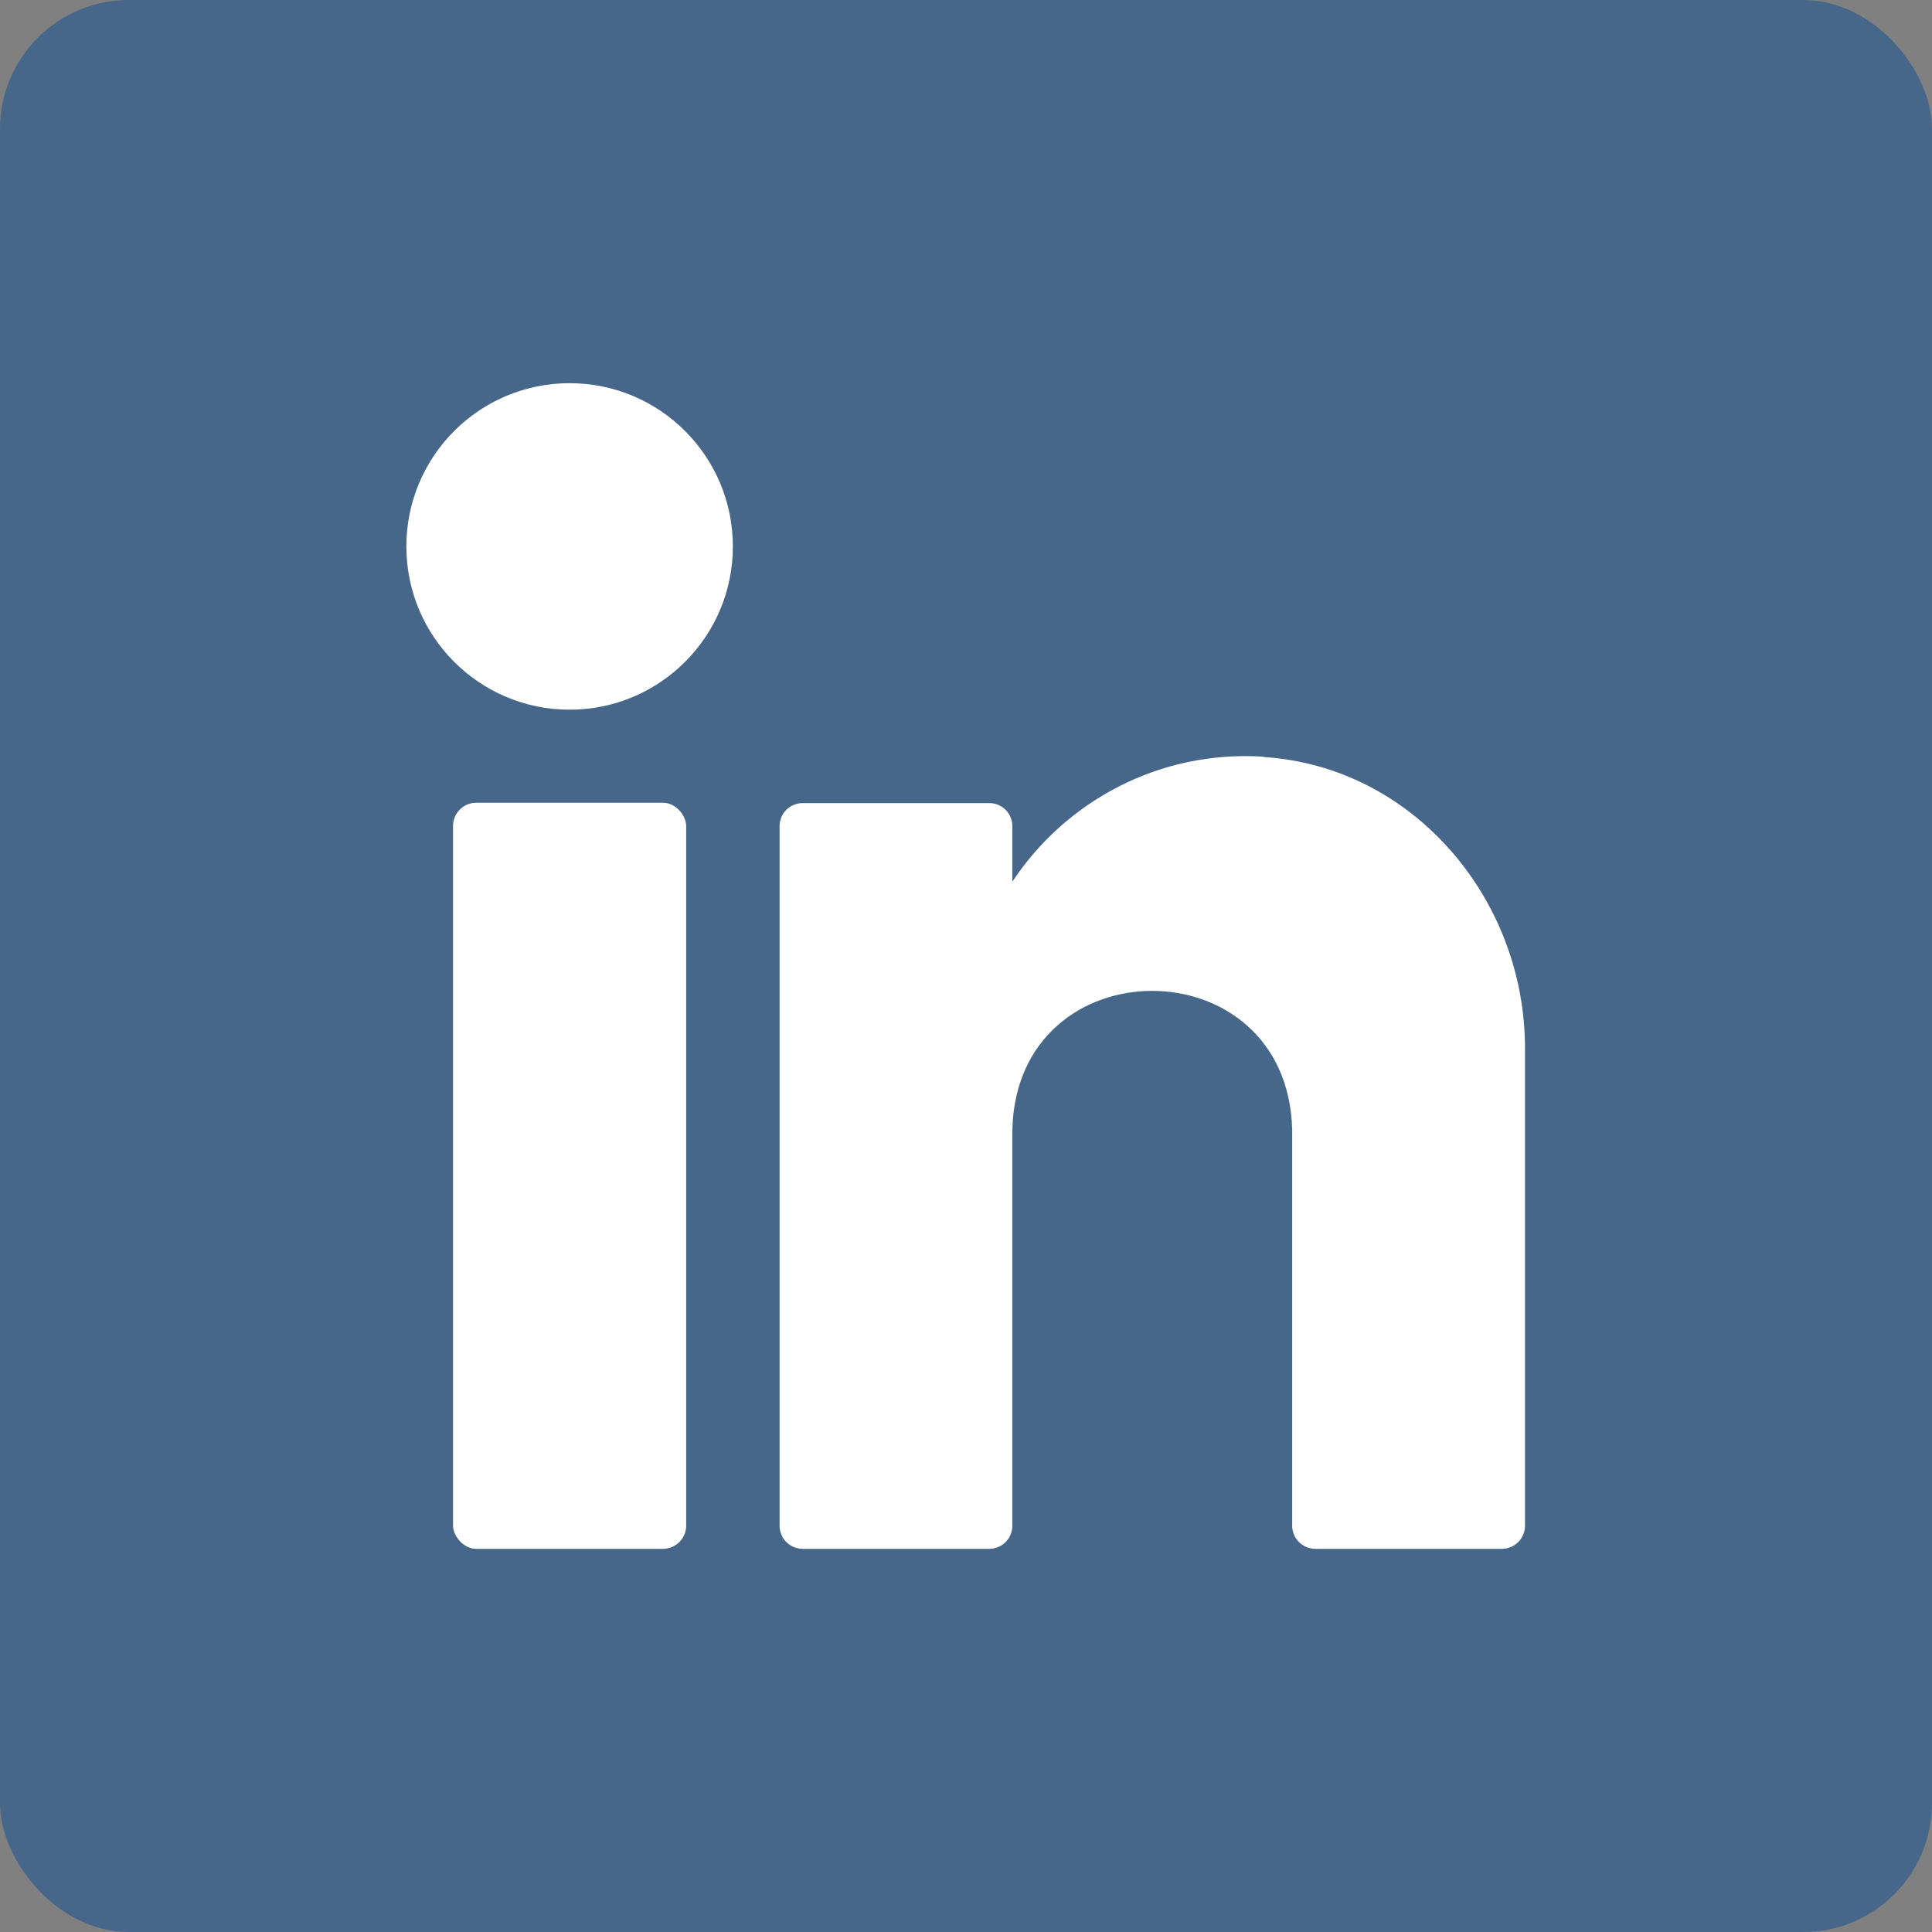 <?xml version="1.0" encoding="UTF-8"?><svg id="Layer_2" xmlns="http://www.w3.org/2000/svg" viewBox="0 0 60 60"><rect x="0" y="0" width="60" height="60" fill="#808080" stroke="none"/><defs><style>.cls-1{fill:#0c4e93;opacity:.5;}.cls-2{fill:#fff;}</style></defs><g id="Layer_1-2"><rect class="cls-1" width="60" height="60" rx="4" ry="4"/><path class="cls-2" d="M39.25,23.5c-3.26-.21-6.16,1.39-7.81,3.88v-1.72c0-.4-.32-.72-.72-.72h-5.79c-.4,0-.72.32-.72.72v21.72c0,.4.32.72.72.72h5.79c.4,0,.72-.32.72-.72v-12.31c.15-5.73,8.53-5.73,8.69,0v12.31c0,.4.32.72.72.72h5.79c.4,0,.72-.32.72-.72v-14.83c0-4.65-3.49-8.75-8.12-9.04Z"/><rect class="cls-2" x="14.07" y="24.93" width="7.24" height="23.17" rx=".72" ry=".72"/><circle class="cls-2" cx="17.69" cy="16.97" r="5.07"/></g></svg>